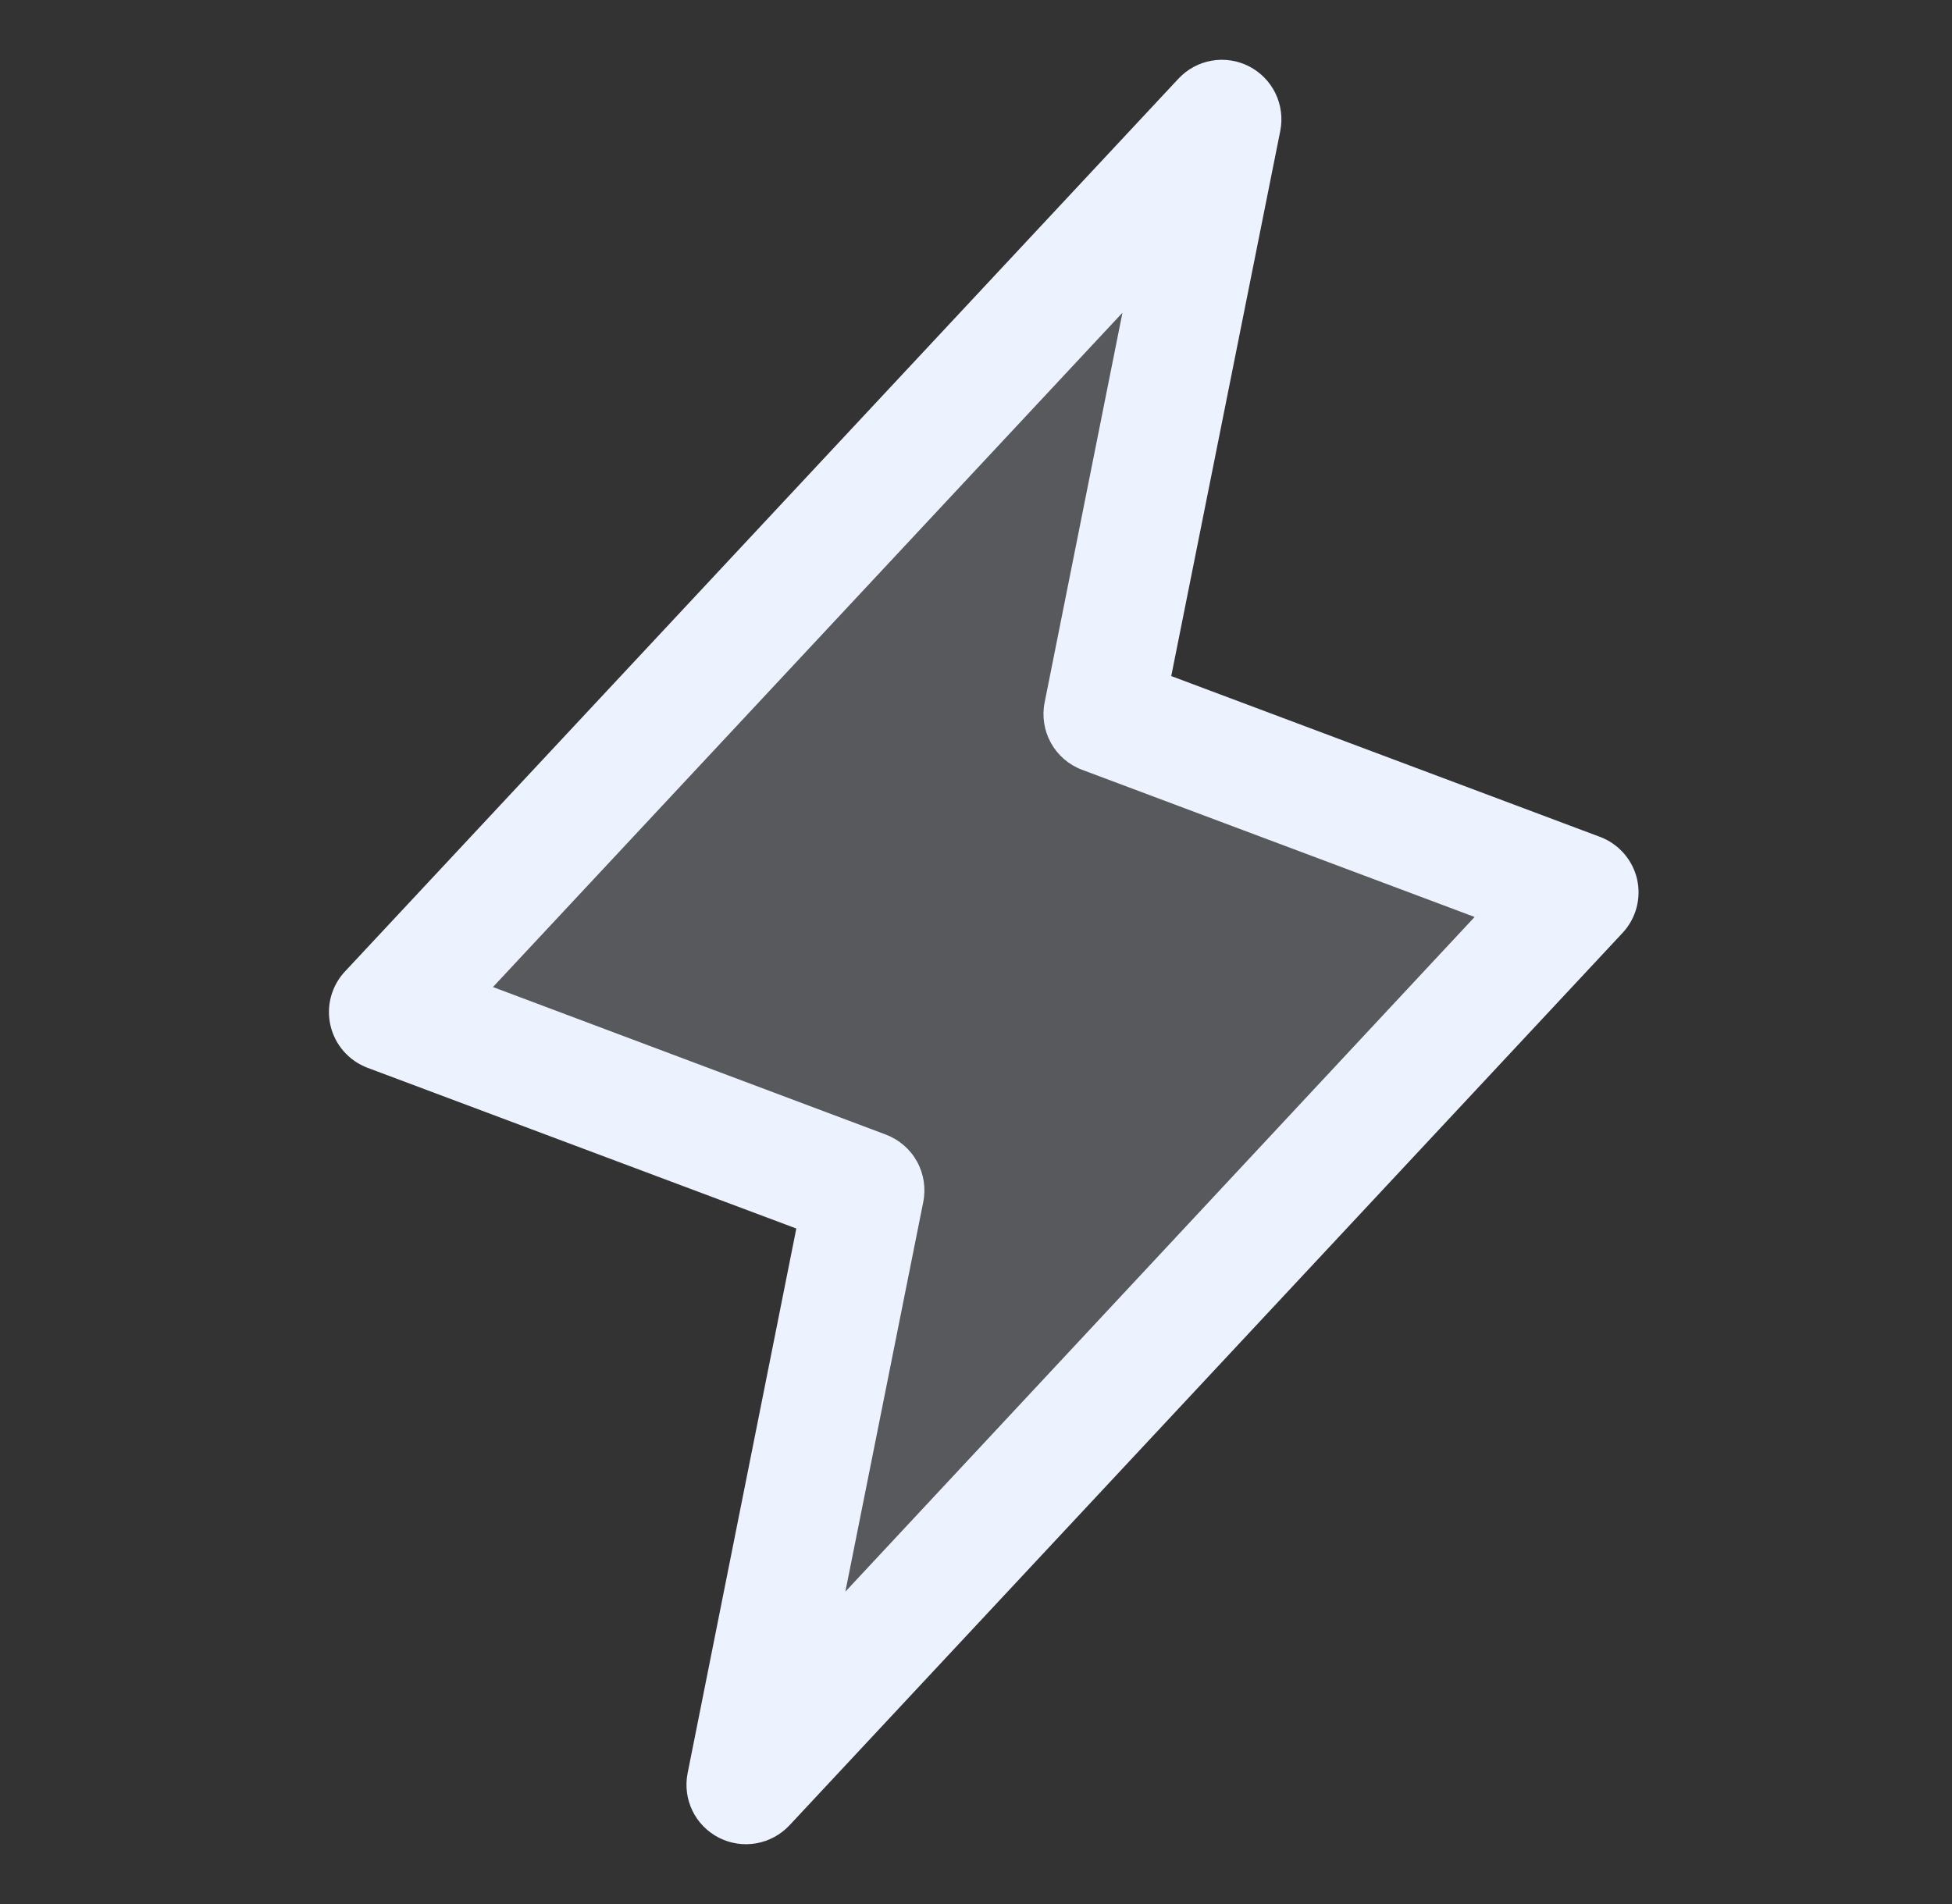 <svg width="41" height="40" viewBox="0 0 41 40" fill="none" xmlns="http://www.w3.org/2000/svg">
<rect x="0" y="0" width="41" height="40" fill="#333333" stroke="none"/>
<path opacity="0.2" d="M15.667 37.5L18.167 25L8.167 21.25L25.667 2.5L23.167 15L33.167 18.75L15.667 37.5Z" fill="#EDF2FF"/>
<path d="M34.384 18.464C34.337 18.264 34.24 18.078 34.104 17.924C33.968 17.77 33.795 17.651 33.603 17.58L24.601 14.203L26.892 2.745C26.944 2.479 26.907 2.203 26.789 1.959C26.67 1.715 26.475 1.517 26.234 1.393C25.992 1.27 25.717 1.228 25.45 1.275C25.183 1.321 24.938 1.454 24.753 1.652L7.253 20.401C7.11 20.551 7.008 20.734 6.953 20.933C6.899 21.132 6.895 21.342 6.941 21.543C6.988 21.744 7.083 21.931 7.219 22.086C7.355 22.241 7.528 22.36 7.721 22.433L16.726 25.809L14.442 37.255C14.39 37.521 14.426 37.797 14.544 38.041C14.663 38.285 14.858 38.483 15.1 38.607C15.341 38.73 15.616 38.772 15.883 38.725C16.15 38.678 16.395 38.546 16.581 38.348L34.081 19.598C34.22 19.449 34.321 19.267 34.374 19.069C34.427 18.871 34.43 18.663 34.384 18.464ZM17.756 33.438L19.392 25.253C19.45 24.963 19.404 24.661 19.261 24.402C19.118 24.143 18.887 23.943 18.61 23.837L10.354 20.736L23.576 6.57L21.942 14.755C21.883 15.045 21.93 15.347 22.073 15.606C22.216 15.865 22.446 16.065 22.723 16.17L30.973 19.264L17.756 33.438Z" fill="#EDF2FF"/>
</svg>
